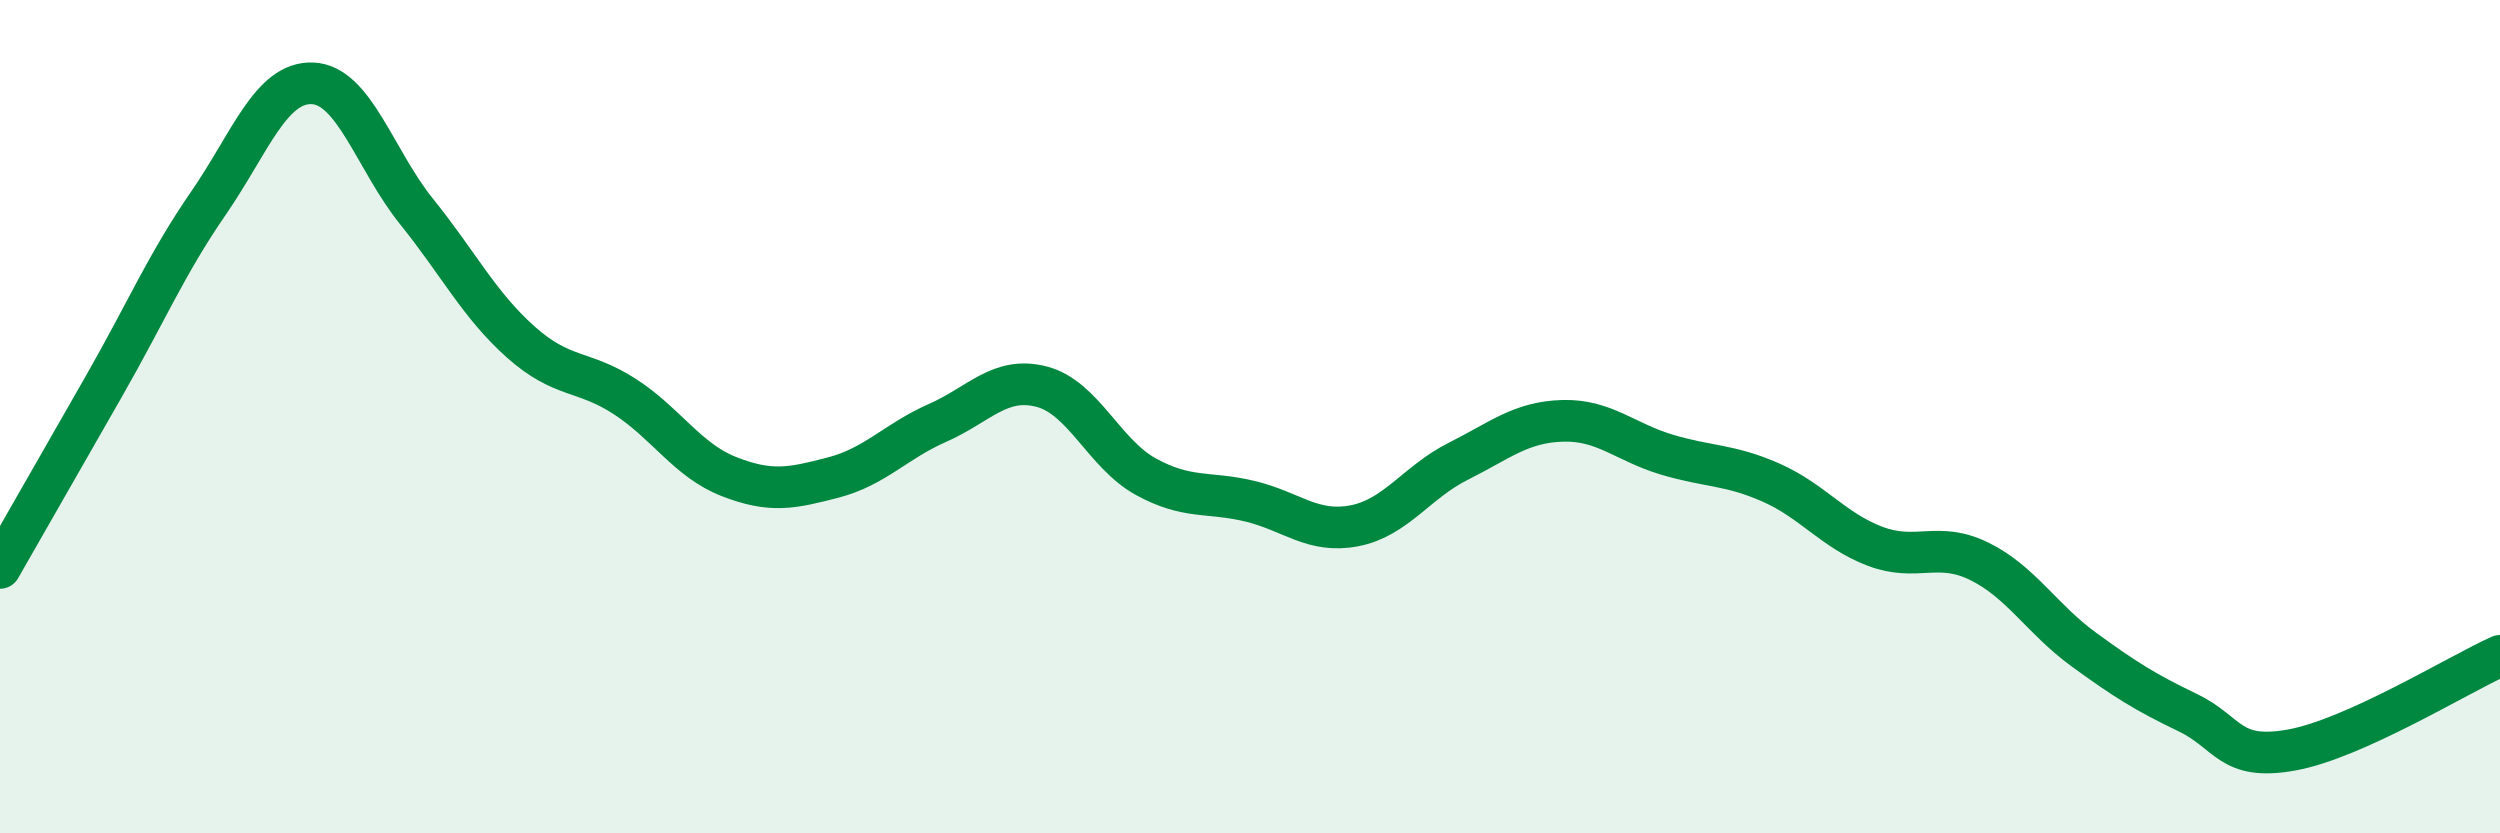 
    <svg width="60" height="20" viewBox="0 0 60 20" xmlns="http://www.w3.org/2000/svg">
      <path
        d="M 0,13.63 C 0.5,12.76 1.5,11.01 2.5,9.26 C 3.5,7.51 4,6.33 5,4.88 C 6,3.43 6.5,1.96 7.5,2 C 8.5,2.04 9,3.84 10,5.08 C 11,6.32 11.5,7.32 12.5,8.21 C 13.5,9.1 14,8.87 15,9.52 C 16,10.17 16.5,11.05 17.5,11.44 C 18.5,11.83 19,11.72 20,11.46 C 21,11.2 21.5,10.59 22.5,10.15 C 23.5,9.71 24,9.02 25,9.28 C 26,9.54 26.5,10.89 27.5,11.44 C 28.5,11.99 29,11.79 30,12.03 C 31,12.27 31.5,12.81 32.5,12.62 C 33.5,12.43 34,11.57 35,11.07 C 36,10.57 36.5,10.13 37.5,10.1 C 38.5,10.07 39,10.61 40,10.91 C 41,11.21 41.5,11.14 42.5,11.58 C 43.5,12.02 44,12.73 45,13.11 C 46,13.49 46.5,12.98 47.5,13.47 C 48.5,13.96 49,14.85 50,15.58 C 51,16.31 51.5,16.62 52.5,17.1 C 53.5,17.58 53.5,18.27 55,18 C 56.5,17.73 59,16.19 60,15.74L60 20L0 20Z"
        fill="#008740"
        opacity="0.1"
        stroke-linecap="round"
        stroke-linejoin="round"
      />
      <path
        d="M 0,13.63 C 0.5,12.76 1.5,11.01 2.5,9.26 C 3.5,7.51 4,6.33 5,4.88 C 6,3.43 6.5,1.96 7.5,2 C 8.5,2.04 9,3.84 10,5.08 C 11,6.32 11.5,7.32 12.5,8.21 C 13.5,9.1 14,8.87 15,9.52 C 16,10.17 16.5,11.05 17.5,11.44 C 18.5,11.83 19,11.72 20,11.46 C 21,11.2 21.5,10.59 22.5,10.15 C 23.5,9.71 24,9.02 25,9.28 C 26,9.54 26.5,10.89 27.5,11.44 C 28.5,11.99 29,11.79 30,12.03 C 31,12.27 31.5,12.81 32.5,12.62 C 33.5,12.43 34,11.57 35,11.07 C 36,10.57 36.5,10.13 37.5,10.1 C 38.5,10.07 39,10.61 40,10.91 C 41,11.21 41.5,11.14 42.5,11.58 C 43.5,12.02 44,12.73 45,13.11 C 46,13.49 46.5,12.98 47.5,13.47 C 48.5,13.96 49,14.85 50,15.58 C 51,16.31 51.5,16.62 52.5,17.1 C 53.5,17.58 53.5,18.27 55,18 C 56.5,17.73 59,16.19 60,15.74"
        stroke="#008740"
        stroke-width="1"
        fill="none"
        stroke-linecap="round"
        stroke-linejoin="round"
      />
    </svg>
  